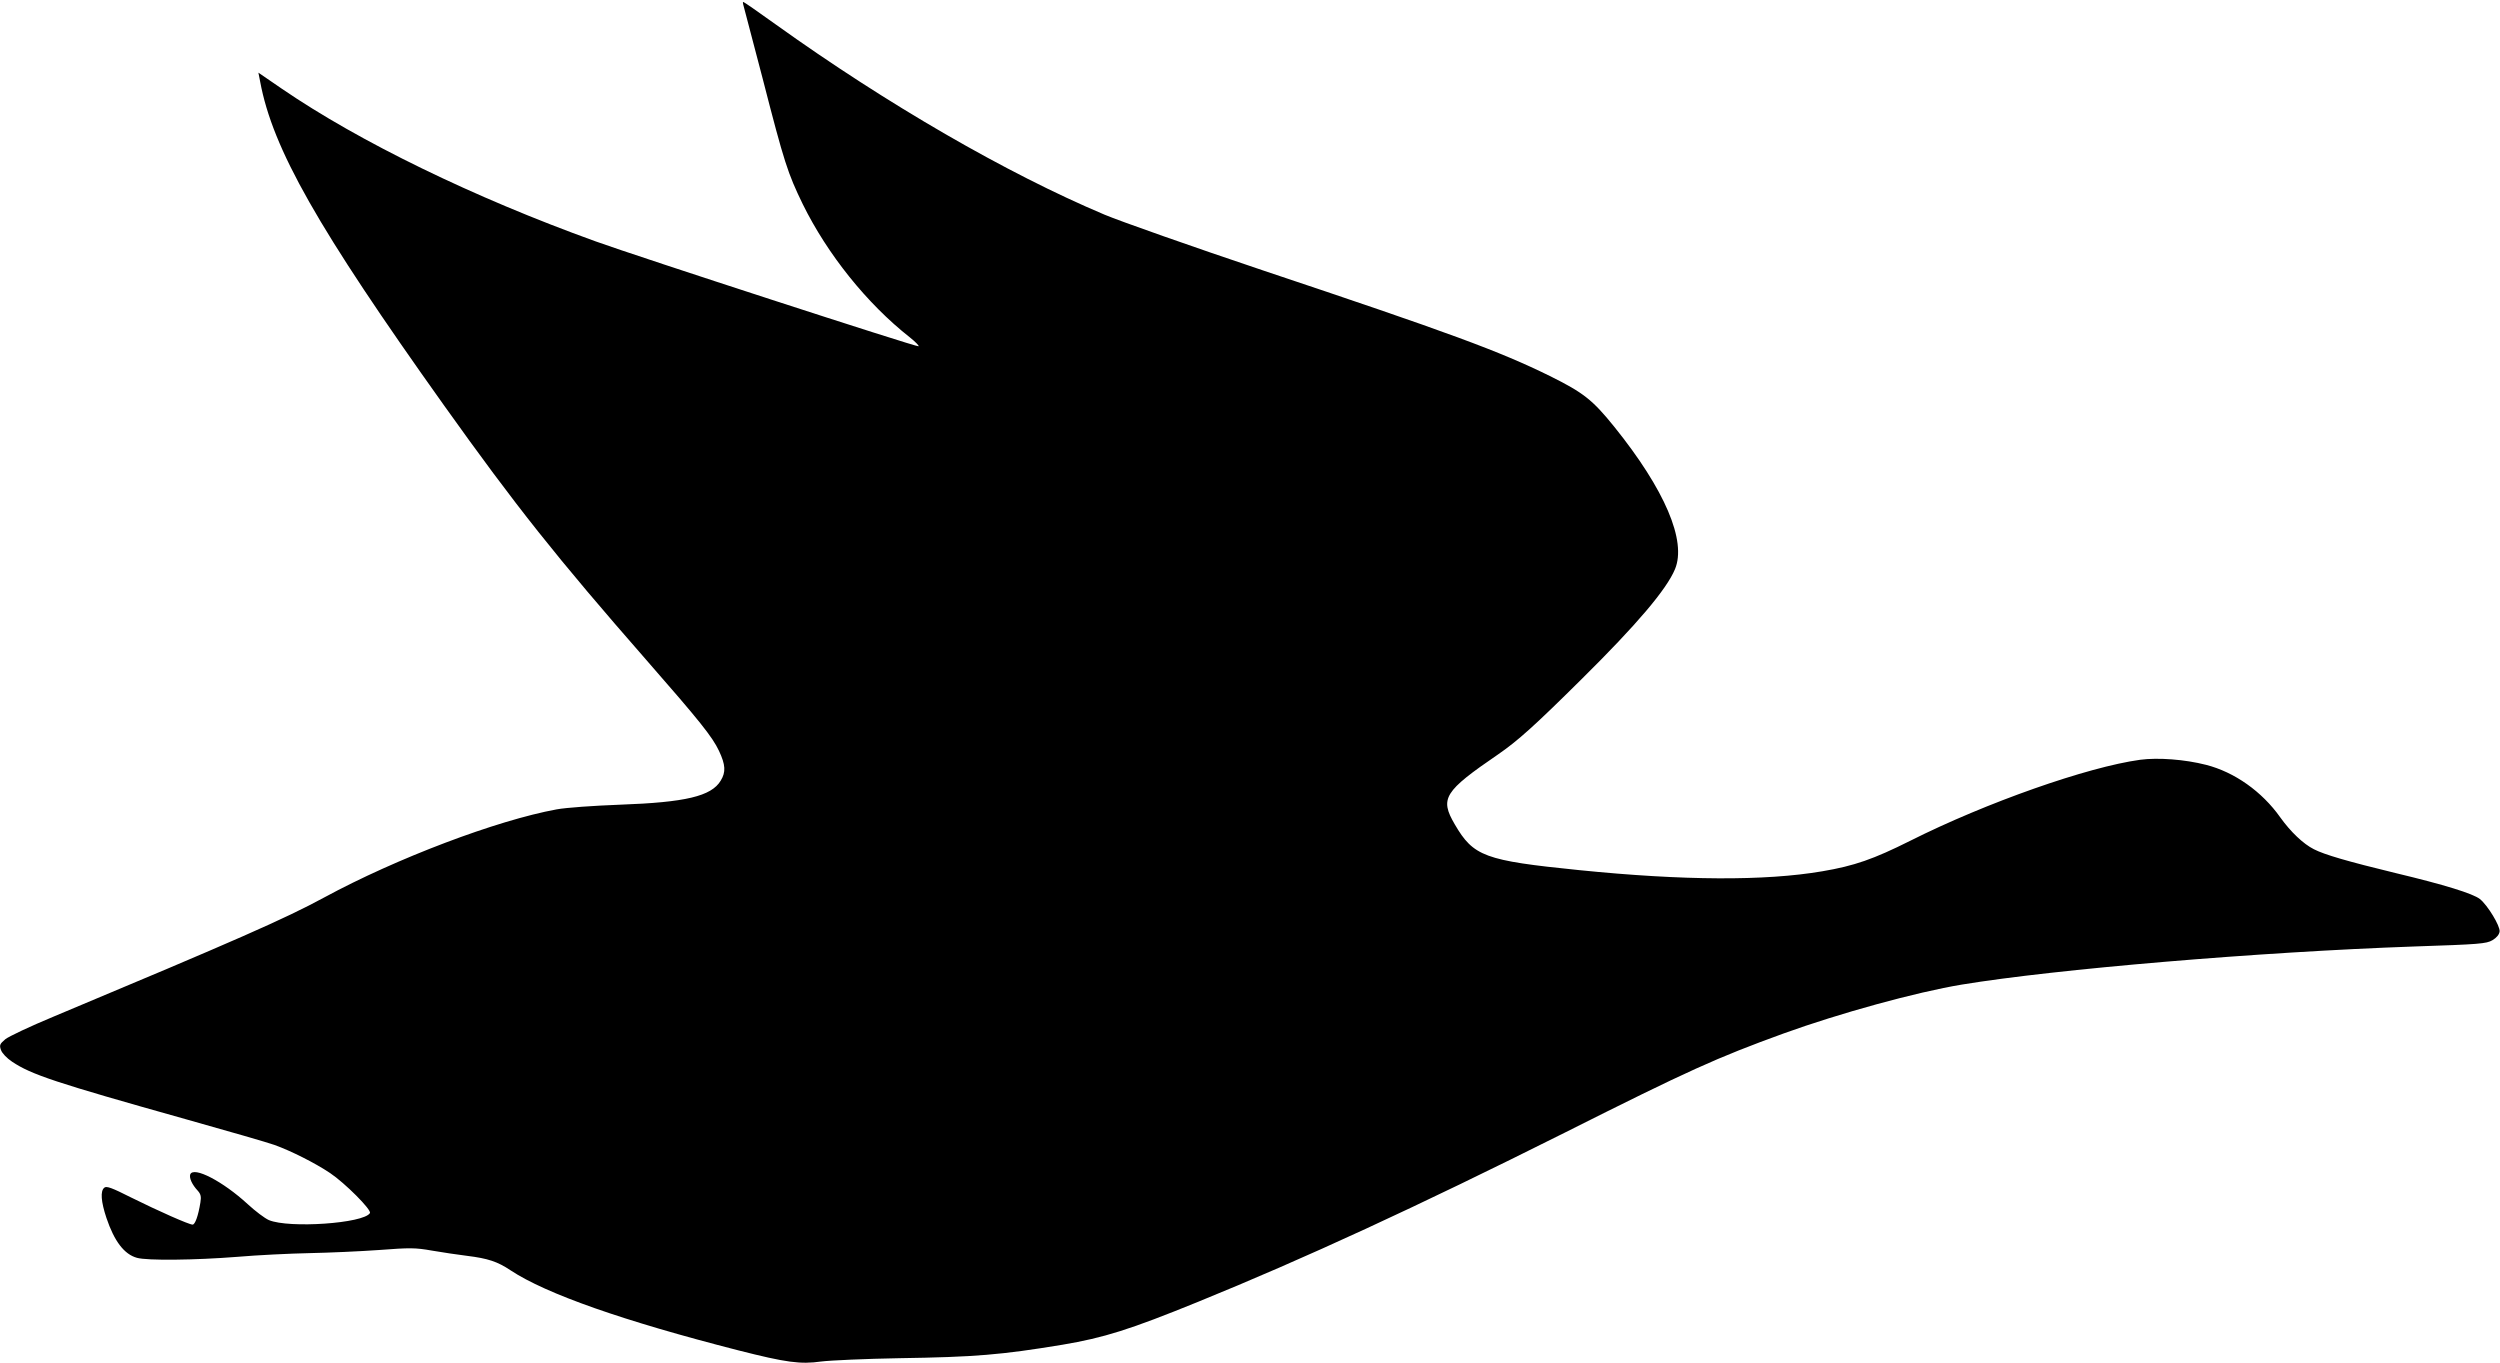 <?xml version="1.0" standalone="no"?>
<!DOCTYPE svg PUBLIC "-//W3C//DTD SVG 20010904//EN"
 "http://www.w3.org/TR/2001/REC-SVG-20010904/DTD/svg10.dtd">
<svg version="1.0" xmlns="http://www.w3.org/2000/svg"
 width="1280pt" height="698pt" viewBox="0 0 1280 698"
 preserveAspectRatio="xMidYMid meet">
<g transform="translate(0,698) scale(0.1,-0.1)"
fill="#000000" stroke="none">
<path d="M3805 6958 c2 -7 47 -179 100 -381 111 -432 128 -483 205 -642 126
-256 328 -509 548 -682 29 -23 49 -44 45 -46 -9 -5 -1443 461 -1653 537 -627
226 -1211 511 -1606 781 l-121 83 9 -46 c64 -344 294 -749 941 -1657 368 -516
576 -778 1037 -1305 272 -311 337 -392 371 -464 34 -72 36 -109 9 -153 -48
-80 -181 -111 -515 -123 -134 -5 -277 -15 -325 -24 -306 -56 -819 -250 -1190
-451 -203 -110 -447 -217 -1388 -611 -118 -49 -228 -101 -245 -115 -28 -24
-31 -30 -22 -55 6 -17 30 -42 57 -60 99 -66 219 -106 888 -294 217 -61 422
-120 455 -132 84 -30 209 -93 285 -144 76 -51 214 -189 204 -205 -32 -53 -414
-79 -517 -36 -21 9 -70 46 -109 82 -126 116 -277 195 -294 152 -6 -18 9 -52
39 -84 15 -17 18 -30 13 -60 -11 -68 -27 -113 -40 -113 -18 0 -174 69 -315
139 -97 49 -126 60 -137 50 -21 -17 -17 -71 11 -155 40 -119 91 -186 156 -204
51 -15 299 -12 514 5 105 9 271 17 370 19 99 2 259 9 356 16 158 12 185 12
270 -3 52 -9 133 -21 181 -27 105 -13 155 -29 222 -74 183 -121 577 -259 1167
-410 244 -62 317 -72 423 -57 48 6 227 14 399 17 390 6 522 17 837 69 213 36
344 77 695 220 543 221 1120 487 1875 865 639 321 779 384 1123 509 285 103
677 211 912 250 480 79 1519 167 2316 195 333 11 369 14 400 32 22 13 35 29
37 45 3 28 -61 134 -101 166 -36 28 -181 73 -432 133 -243 59 -364 94 -418
122 -54 27 -119 89 -172 163 -94 133 -235 232 -380 269 -109 28 -246 38 -337
26 -270 -37 -788 -219 -1178 -415 -188 -94 -285 -128 -450 -156 -293 -50 -711
-48 -1245 6 -484 49 -541 70 -637 235 -77 132 -55 168 223 358 100 69 185 145
428 386 280 277 434 458 477 562 60 144 -51 406 -311 729 -112 139 -159 175
-330 260 -258 127 -510 220 -1467 540 -366 123 -732 252 -813 286 -500 211
-1114 566 -1682 973 -89 64 -164 116 -167 116 -3 0 -3 -6 -1 -12z"/>
</g>
</svg>
